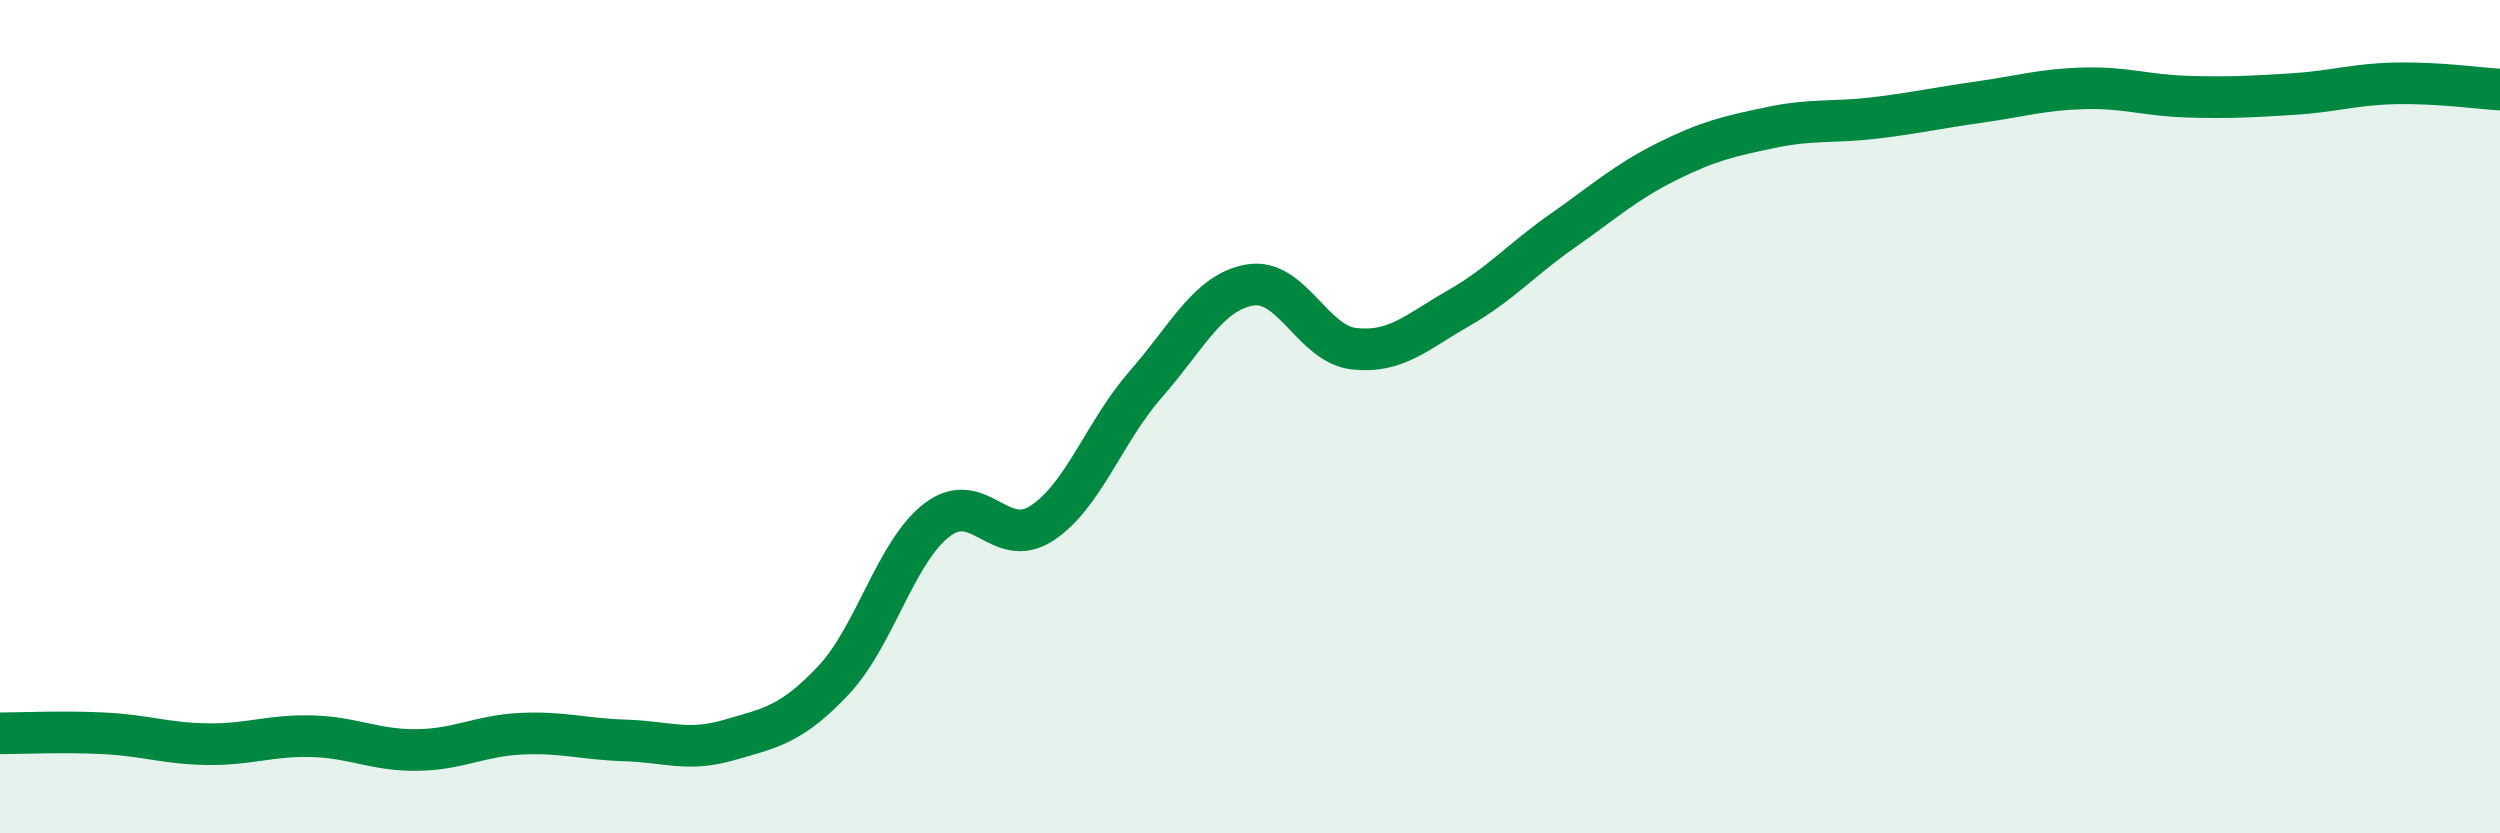 
    <svg width="60" height="20" viewBox="0 0 60 20" xmlns="http://www.w3.org/2000/svg">
      <path
        d="M 0,17.6 C 0.5,17.6 1.5,17.55 2.5,17.6 C 3.5,17.65 4,17.85 5,17.86 C 6,17.87 6.5,17.64 7.5,17.67 C 8.5,17.7 9,18.01 10,18 C 11,17.99 11.5,17.66 12.5,17.61 C 13.5,17.56 14,17.74 15,17.77 C 16,17.8 16.5,18.05 17.5,17.76 C 18.5,17.47 19,17.39 20,16.33 C 21,15.27 21.5,13.22 22.5,12.47 C 23.5,11.72 24,13.21 25,12.56 C 26,11.91 26.5,10.36 27.5,9.22 C 28.5,8.08 29,7.01 30,6.84 C 31,6.67 31.5,8.26 32.5,8.37 C 33.5,8.48 34,7.97 35,7.4 C 36,6.83 36.5,6.24 37.5,5.54 C 38.5,4.84 39,4.38 40,3.88 C 41,3.38 41.5,3.27 42.5,3.06 C 43.5,2.85 44,2.95 45,2.83 C 46,2.71 46.5,2.59 47.5,2.45 C 48.5,2.31 49,2.15 50,2.12 C 51,2.09 51.5,2.29 52.5,2.32 C 53.5,2.35 54,2.32 55,2.26 C 56,2.2 56.5,2.02 57.5,2 C 58.5,1.98 59.5,2.12 60,2.15L60 20L0 20Z"
        fill="#008740"
        opacity="0.1"
        stroke-linecap="round"
        stroke-linejoin="round"
      />
      <path
        d="M 0,17.6 C 0.5,17.6 1.5,17.55 2.5,17.6 C 3.5,17.65 4,17.85 5,17.86 C 6,17.87 6.5,17.64 7.5,17.67 C 8.5,17.7 9,18.01 10,18 C 11,17.99 11.5,17.66 12.5,17.61 C 13.5,17.56 14,17.74 15,17.77 C 16,17.8 16.5,18.05 17.5,17.76 C 18.5,17.47 19,17.39 20,16.33 C 21,15.27 21.5,13.22 22.5,12.47 C 23.5,11.72 24,13.21 25,12.56 C 26,11.91 26.5,10.36 27.5,9.22 C 28.5,8.08 29,7.01 30,6.84 C 31,6.67 31.5,8.26 32.5,8.37 C 33.5,8.48 34,7.97 35,7.4 C 36,6.83 36.5,6.24 37.5,5.54 C 38.5,4.84 39,4.38 40,3.88 C 41,3.38 41.5,3.27 42.5,3.06 C 43.5,2.85 44,2.95 45,2.83 C 46,2.71 46.5,2.59 47.5,2.45 C 48.5,2.31 49,2.15 50,2.12 C 51,2.09 51.5,2.29 52.5,2.32 C 53.5,2.35 54,2.32 55,2.26 C 56,2.2 56.5,2.02 57.5,2 C 58.5,1.98 59.5,2.12 60,2.15"
        stroke="#008740"
        stroke-width="1"
        fill="none"
        stroke-linecap="round"
        stroke-linejoin="round"
      />
    </svg>
  